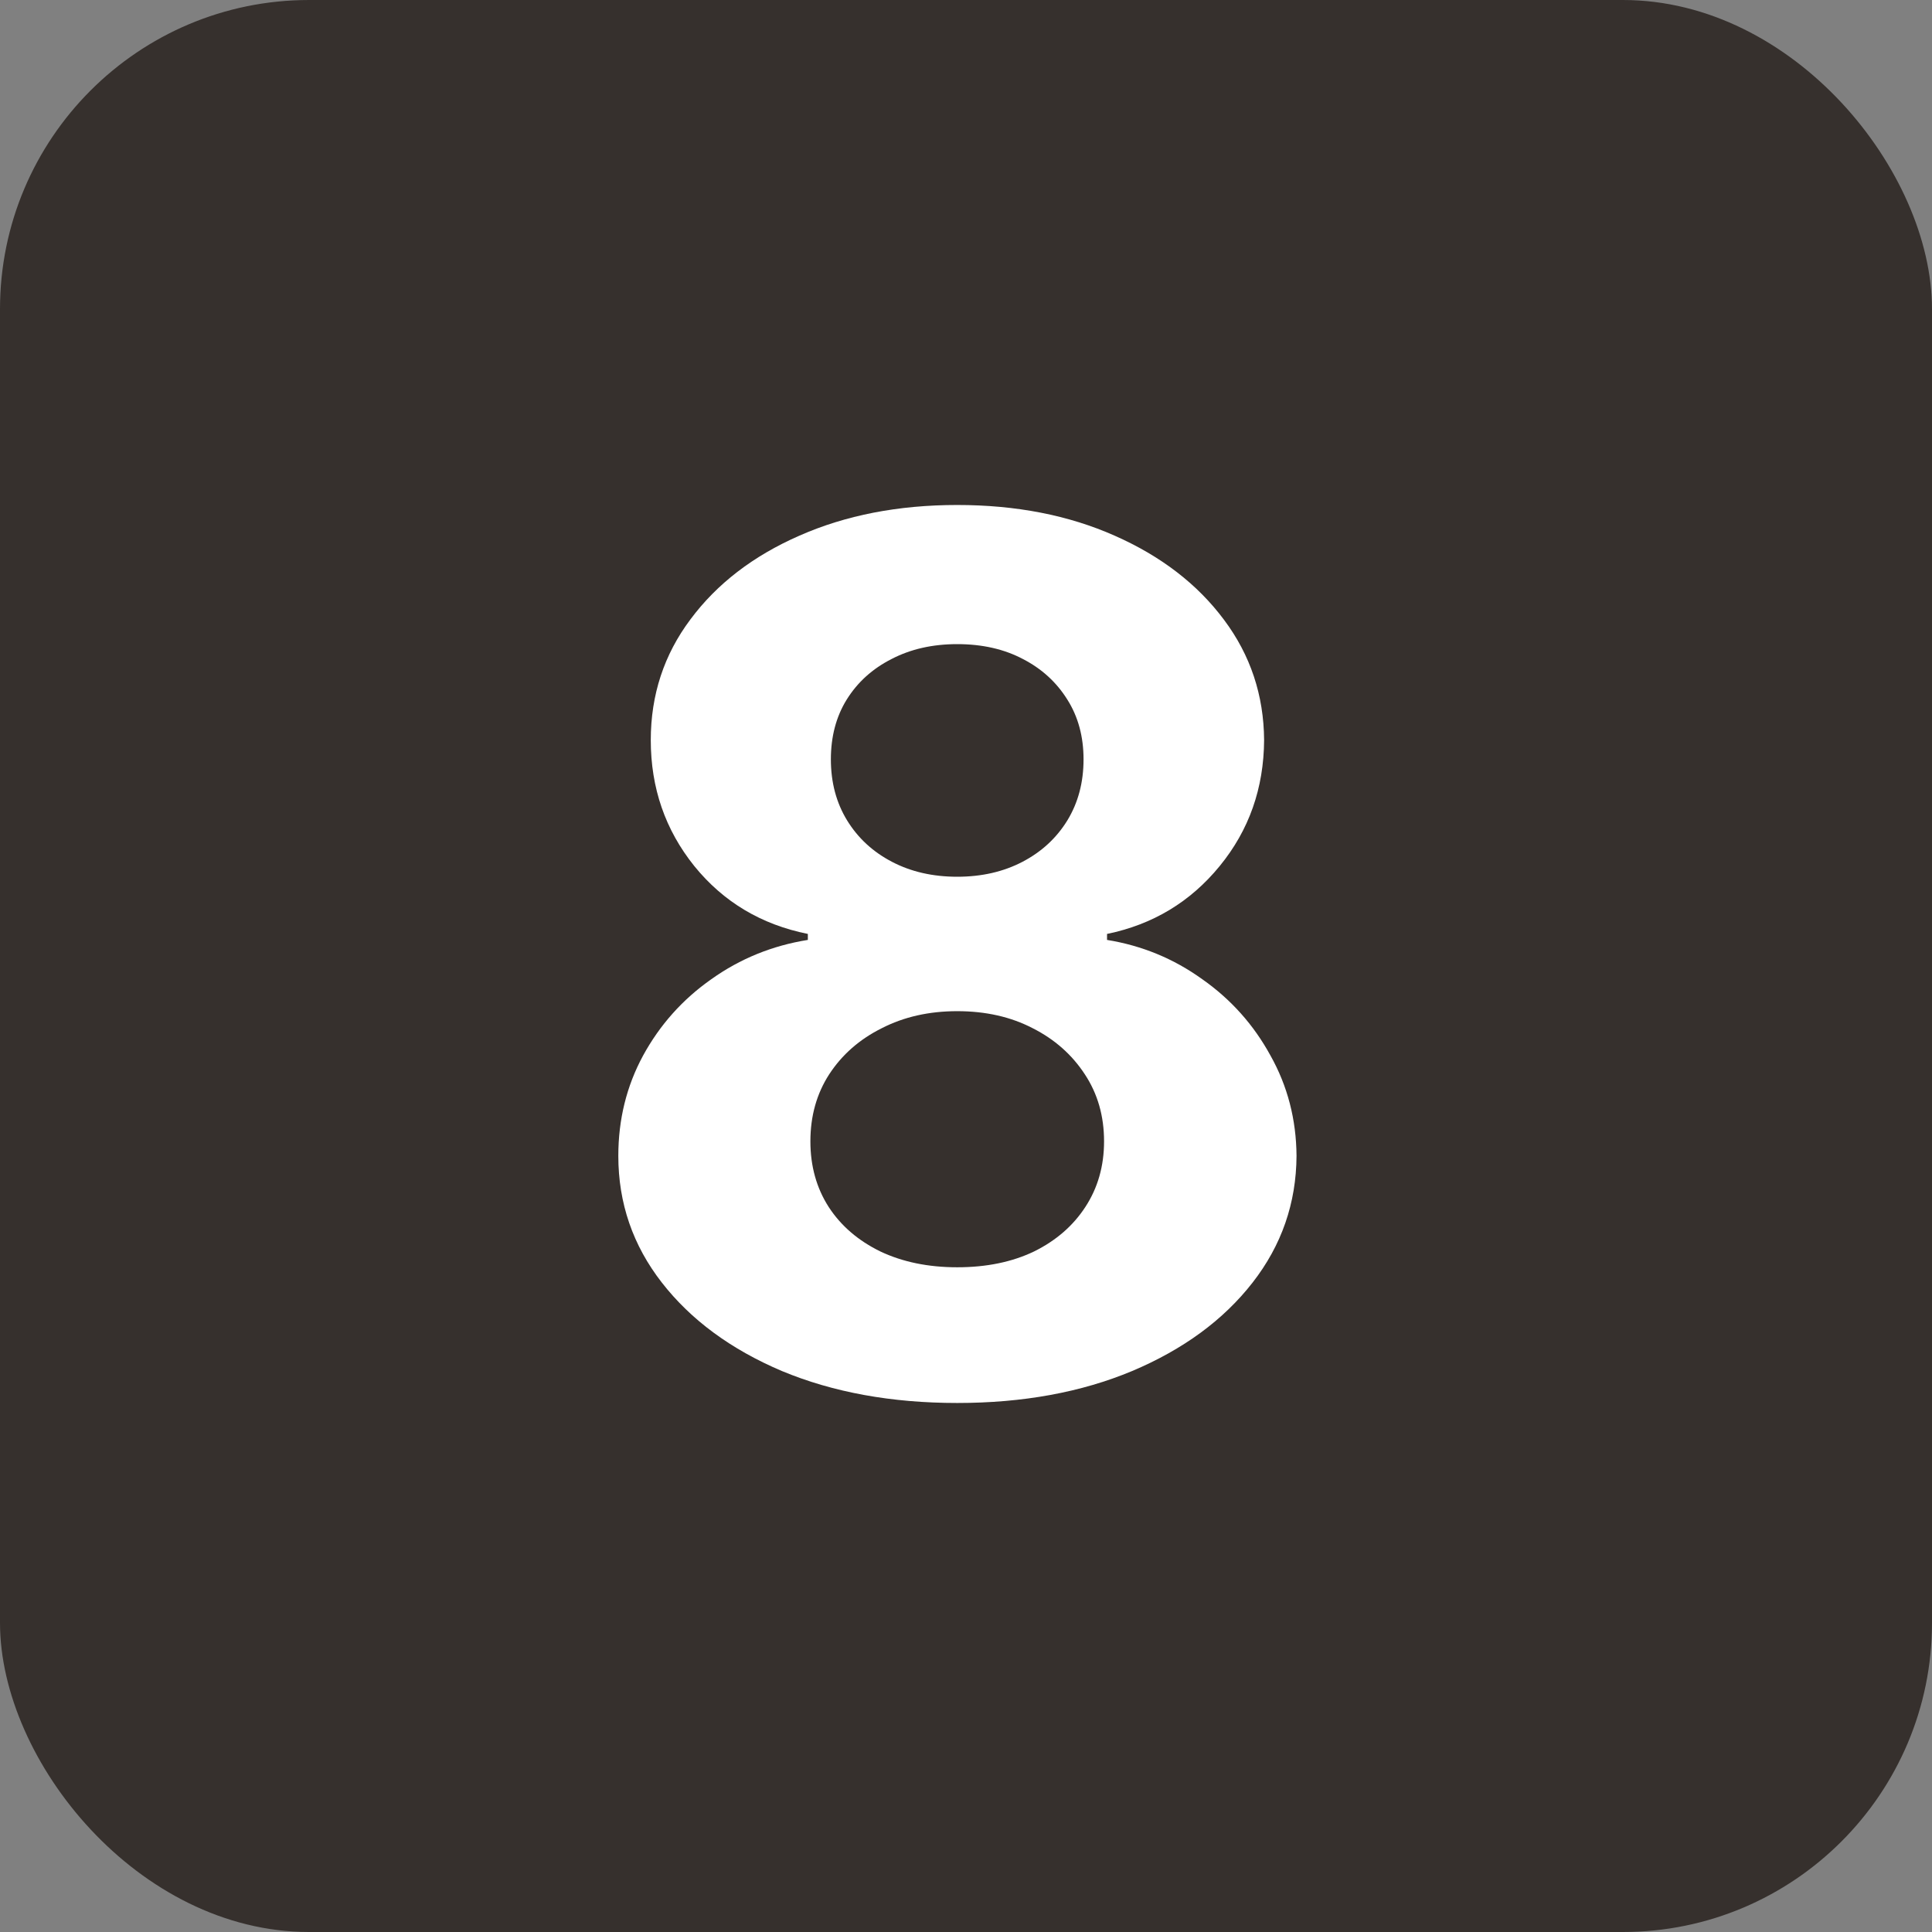 <?xml version="1.0" encoding="UTF-8"?> <svg xmlns="http://www.w3.org/2000/svg" width="50" height="50" viewBox="0 0 50 50" fill="none"><rect x="0" y="0" width="50" height="50" fill="#808080" stroke="none"/><rect width="50" height="50" rx="8" fill="#36302D"></rect><path d="M24.773 36.309C23.072 36.309 21.558 36.033 20.233 35.481C18.915 34.921 17.88 34.159 17.129 33.194C16.378 32.23 16.002 31.136 16.002 29.914C16.002 28.971 16.216 28.106 16.643 27.318C17.077 26.523 17.666 25.863 18.41 25.341C19.154 24.811 19.986 24.472 20.907 24.325V24.17C19.699 23.927 18.72 23.341 17.968 22.413C17.217 21.478 16.842 20.392 16.842 19.155C16.842 17.984 17.184 16.942 17.869 16.029C18.554 15.108 19.493 14.387 20.686 13.864C21.886 13.334 23.248 13.069 24.773 13.069C26.297 13.069 27.656 13.334 28.849 13.864C30.049 14.394 30.992 15.12 31.677 16.04C32.361 16.953 32.707 17.991 32.715 19.155C32.707 20.399 32.325 21.486 31.566 22.413C30.808 23.341 29.835 23.927 28.65 24.17V24.325C29.556 24.472 30.377 24.811 31.113 25.341C31.857 25.863 32.446 26.523 32.88 27.318C33.322 28.106 33.547 28.971 33.554 29.914C33.547 31.136 33.168 32.23 32.416 33.194C31.665 34.159 30.627 34.921 29.302 35.481C27.983 36.033 26.474 36.309 24.773 36.309ZM24.773 32.797C25.531 32.797 26.194 32.66 26.761 32.388C27.328 32.108 27.77 31.725 28.087 31.239C28.41 30.746 28.573 30.179 28.573 29.538C28.573 28.883 28.407 28.305 28.076 27.804C27.744 27.296 27.295 26.898 26.728 26.611C26.161 26.316 25.509 26.169 24.773 26.169C24.044 26.169 23.392 26.316 22.818 26.611C22.243 26.898 21.79 27.296 21.459 27.804C21.135 28.305 20.973 28.883 20.973 29.538C20.973 30.179 21.131 30.746 21.448 31.239C21.765 31.725 22.21 32.108 22.784 32.388C23.359 32.66 24.022 32.797 24.773 32.797ZM24.773 22.69C25.406 22.69 25.969 22.561 26.463 22.303C26.956 22.045 27.343 21.688 27.623 21.232C27.902 20.775 28.042 20.248 28.042 19.652C28.042 19.063 27.902 18.547 27.623 18.106C27.343 17.656 26.96 17.307 26.474 17.056C25.988 16.799 25.421 16.67 24.773 16.67C24.132 16.67 23.565 16.799 23.072 17.056C22.578 17.307 22.192 17.656 21.912 18.106C21.639 18.547 21.503 19.063 21.503 19.652C21.503 20.248 21.643 20.775 21.923 21.232C22.203 21.688 22.589 22.045 23.083 22.303C23.576 22.561 24.139 22.69 24.773 22.69Z" fill="white"></path></svg> 